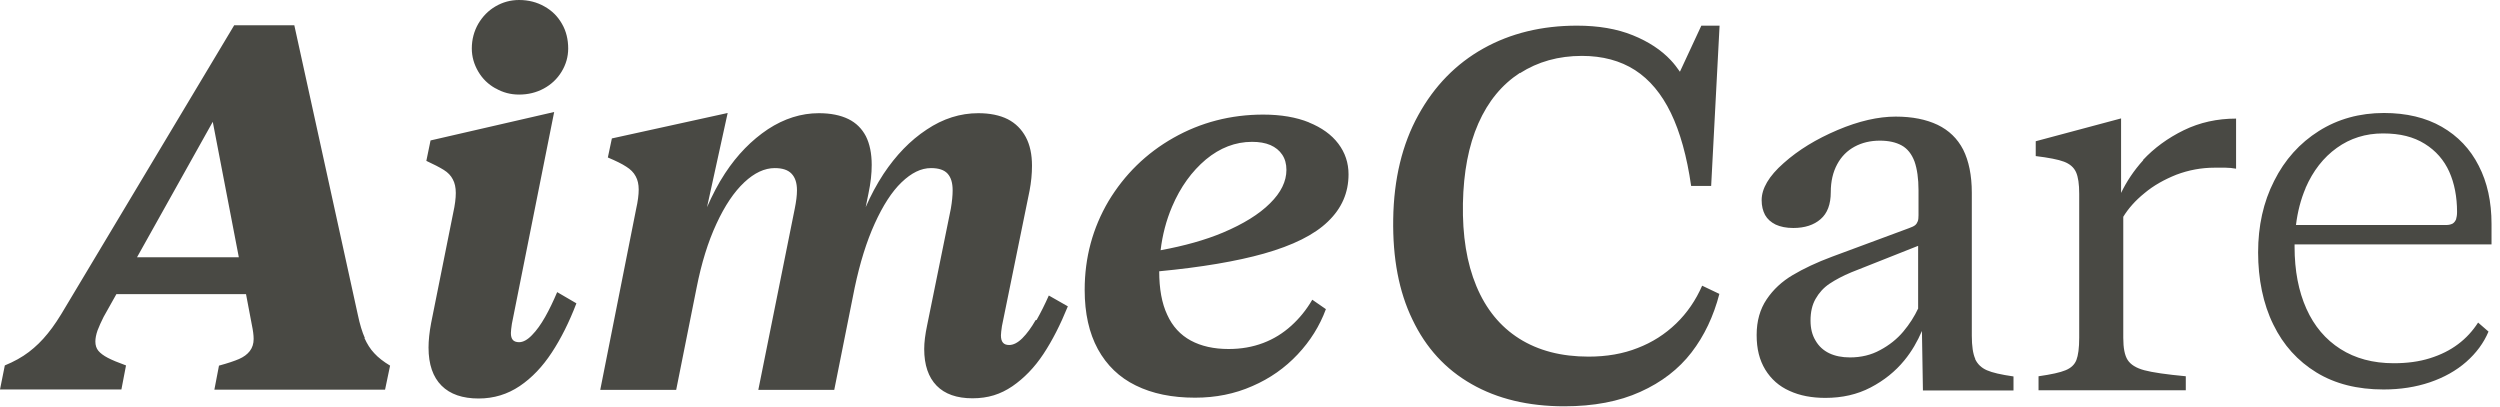 <svg width="123" height="20" viewBox="0 0 123 20" fill="none" xmlns="http://www.w3.org/2000/svg">
<path d="M50.951 15.752C50.744 16.116 50.527 16.412 50.301 16.639C50.074 16.865 49.857 16.974 49.65 16.974C49.512 16.974 49.404 16.934 49.344 16.856C49.276 16.777 49.246 16.659 49.246 16.501C49.246 16.402 49.266 16.254 49.295 16.047L50.656 9.374C50.734 8.96 50.774 8.556 50.774 8.152C50.774 7.6 50.675 7.127 50.468 6.742C50.261 6.358 49.965 6.062 49.581 5.865C49.187 5.668 48.704 5.569 48.132 5.569C47.245 5.569 46.397 5.835 45.589 6.378C44.781 6.91 44.081 7.639 43.47 8.556C43.135 9.069 42.839 9.62 42.592 10.192L42.73 9.512C42.839 9 42.888 8.536 42.888 8.112C42.888 7.551 42.79 7.077 42.602 6.703C42.405 6.328 42.119 6.042 41.735 5.855C41.35 5.668 40.867 5.569 40.286 5.569C39.418 5.569 38.581 5.835 37.782 6.358C36.984 6.89 36.274 7.61 35.673 8.526C35.328 9.049 35.042 9.611 34.786 10.192L35.801 5.559L30.104 6.811L29.906 7.748C30.301 7.915 30.606 8.063 30.813 8.201C31.02 8.329 31.178 8.487 31.276 8.674C31.375 8.852 31.424 9.069 31.424 9.325C31.424 9.581 31.385 9.896 31.296 10.291L29.532 19.182H33.268L34.273 14.155C34.51 12.952 34.835 11.898 35.249 11.01C35.663 10.113 36.116 9.443 36.619 8.97C37.112 8.507 37.615 8.27 38.117 8.27C38.492 8.27 38.768 8.359 38.945 8.546C39.123 8.733 39.211 9 39.211 9.364C39.211 9.62 39.172 9.916 39.103 10.261L37.309 19.182H41.045L42.05 14.155C42.307 12.942 42.632 11.888 43.036 11.001C43.44 10.113 43.874 9.433 44.357 8.97C44.84 8.507 45.313 8.27 45.806 8.27C46.18 8.27 46.456 8.359 46.624 8.546C46.791 8.733 46.87 9 46.87 9.364C46.87 9.62 46.841 9.916 46.782 10.261L45.618 15.988C45.52 16.451 45.471 16.846 45.471 17.171C45.471 17.96 45.678 18.561 46.082 18.975C46.486 19.389 47.077 19.596 47.846 19.596C48.615 19.596 49.226 19.399 49.808 19.004C50.38 18.61 50.892 18.088 51.336 17.417C51.779 16.747 52.173 15.969 52.538 15.072L51.602 14.539C51.405 14.983 51.208 15.377 51.001 15.742L50.951 15.752ZM17.95 16.629C17.822 16.343 17.703 15.959 17.605 15.486L14.48 1.242H11.523L3.243 15.072C2.928 15.614 2.632 16.067 2.346 16.412C2.06 16.767 1.755 17.063 1.419 17.319C1.084 17.575 0.69 17.792 0.237 17.979L0 19.162H5.973L6.2 17.979C5.816 17.841 5.51 17.713 5.303 17.605C5.096 17.496 4.938 17.378 4.84 17.26C4.741 17.141 4.692 16.984 4.692 16.806C4.692 16.639 4.731 16.451 4.8 16.254C4.879 16.047 4.978 15.831 5.096 15.594L5.727 14.47H12.104L12.39 15.978C12.45 16.264 12.479 16.491 12.479 16.678C12.479 16.905 12.42 17.102 12.292 17.27C12.164 17.437 11.986 17.565 11.759 17.664C11.533 17.762 11.207 17.871 10.774 17.989L10.547 19.172H18.945L19.192 17.989C18.866 17.792 18.61 17.595 18.413 17.378C18.216 17.171 18.058 16.915 17.93 16.629H17.95ZM6.742 12.656L10.468 5.993L11.75 12.656H6.742ZM26.821 15.594C26.614 15.959 26.397 16.264 26.171 16.491C25.954 16.718 25.737 16.836 25.54 16.836C25.402 16.836 25.293 16.796 25.234 16.727C25.165 16.649 25.136 16.54 25.136 16.383C25.136 16.284 25.155 16.136 25.185 15.929L27.265 5.51L21.183 6.91L20.976 7.915C21.341 8.083 21.626 8.231 21.833 8.359C22.04 8.487 22.188 8.645 22.277 8.822C22.376 9 22.425 9.226 22.425 9.492C22.425 9.758 22.385 10.084 22.297 10.478L21.212 15.89C21.124 16.353 21.084 16.757 21.084 17.102C21.084 17.93 21.301 18.551 21.725 18.975C22.149 19.399 22.76 19.606 23.549 19.606C24.298 19.606 24.968 19.399 25.569 18.995C26.171 18.59 26.693 18.038 27.146 17.348C27.6 16.659 28.004 15.85 28.359 14.924L27.413 14.372C27.225 14.815 27.028 15.229 26.821 15.594ZM24.386 4.347C24.741 4.554 25.126 4.653 25.54 4.653C25.983 4.653 26.387 4.554 26.752 4.357C27.117 4.16 27.413 3.884 27.629 3.529C27.846 3.174 27.955 2.79 27.955 2.385C27.955 1.942 27.856 1.528 27.649 1.173C27.442 0.808 27.156 0.522 26.782 0.315C26.417 0.108 26.003 0 25.54 0C25.116 0 24.731 0.108 24.377 0.315C24.022 0.522 23.746 0.808 23.529 1.173C23.322 1.538 23.213 1.942 23.213 2.385C23.213 2.79 23.322 3.164 23.529 3.519C23.736 3.874 24.022 4.15 24.377 4.347H24.386ZM122.583 12.006V11.02C122.583 9.926 122.376 8.97 121.952 8.152C121.538 7.334 120.927 6.693 120.138 6.24C119.349 5.786 118.393 5.559 117.289 5.559C116.097 5.559 115.022 5.855 114.086 6.447C113.149 7.038 112.41 7.856 111.888 8.901C111.355 9.946 111.099 11.119 111.099 12.42C111.099 13.721 111.345 14.953 111.848 15.969C112.341 16.984 113.051 17.762 113.967 18.324C114.884 18.886 115.988 19.162 117.27 19.162C118.098 19.162 118.857 19.044 119.556 18.807C120.246 18.571 120.848 18.236 121.341 17.802C121.833 17.368 122.198 16.875 122.435 16.314L121.922 15.87C121.656 16.284 121.331 16.639 120.936 16.934C120.542 17.23 120.089 17.457 119.556 17.624C119.024 17.792 118.433 17.871 117.772 17.871C116.747 17.871 115.88 17.634 115.15 17.171C114.421 16.708 113.859 16.047 113.475 15.19C113.09 14.332 112.893 13.317 112.893 12.144C112.893 12.104 112.893 12.065 112.893 12.026H122.583V12.006ZM113.435 9.246C113.8 8.408 114.312 7.748 114.973 7.275C115.633 6.801 116.392 6.565 117.24 6.565C118.088 6.565 118.748 6.732 119.3 7.077C119.842 7.413 120.246 7.876 120.503 8.448C120.759 9.019 120.887 9.69 120.887 10.429C120.887 10.577 120.867 10.695 120.838 10.793C120.798 10.882 120.749 10.951 120.67 11.001C120.591 11.04 120.493 11.069 120.384 11.069H112.962C113.041 10.419 113.199 9.808 113.435 9.256V9.246ZM105.451 7.876C104.978 8.398 104.623 8.94 104.357 9.492V5.826L100.158 6.949V7.679C100.798 7.758 101.262 7.846 101.548 7.955C101.833 8.063 102.031 8.231 102.139 8.467C102.247 8.704 102.297 9.059 102.297 9.532V16.619C102.297 17.122 102.247 17.486 102.159 17.713C102.07 17.94 101.893 18.107 101.626 18.216C101.37 18.324 100.927 18.423 100.296 18.512V19.202H107.541V18.512C106.585 18.423 105.904 18.324 105.5 18.216C105.096 18.107 104.83 17.94 104.682 17.713C104.534 17.486 104.465 17.122 104.465 16.619V10.665C104.712 10.261 105.057 9.867 105.51 9.502C105.954 9.128 106.486 8.832 107.077 8.595C107.679 8.369 108.3 8.25 108.96 8.25C109.138 8.25 109.315 8.25 109.492 8.25C109.67 8.25 109.847 8.27 110.015 8.3V5.835C109.088 5.835 108.231 6.023 107.442 6.407C106.654 6.792 105.983 7.284 105.431 7.876H105.451ZM97.181 17.654C97.072 17.408 97.013 17.033 97.013 16.52V9.482C97.013 8.625 96.865 7.915 96.589 7.363C96.304 6.811 95.88 6.407 95.328 6.141C94.766 5.875 94.086 5.737 93.268 5.737C92.41 5.737 91.454 5.954 90.409 6.397C89.364 6.841 88.487 7.373 87.757 8.024C87.028 8.664 86.673 9.276 86.673 9.847C86.673 10.133 86.732 10.37 86.841 10.577C86.959 10.784 87.127 10.931 87.363 11.05C87.6 11.158 87.886 11.217 88.231 11.217C88.793 11.217 89.246 11.069 89.571 10.784C89.906 10.498 90.074 10.054 90.074 9.453C90.074 8.921 90.182 8.467 90.389 8.083C90.596 7.698 90.882 7.413 91.247 7.215C91.612 7.018 92.026 6.92 92.489 6.92C92.923 6.92 93.278 6.999 93.563 7.156C93.849 7.314 94.056 7.58 94.194 7.945C94.322 8.31 94.391 8.783 94.391 9.364V10.586C94.391 10.715 94.382 10.823 94.352 10.892C94.322 10.971 94.283 11.03 94.224 11.079C94.165 11.129 94.056 11.178 93.918 11.227L90.143 12.627C89.374 12.913 88.733 13.218 88.201 13.534C87.669 13.849 87.245 14.243 86.92 14.726C86.594 15.21 86.427 15.791 86.427 16.481C86.427 17.171 86.565 17.713 86.851 18.186C87.136 18.65 87.531 19.004 88.043 19.231C88.556 19.468 89.147 19.576 89.808 19.576C90.636 19.576 91.375 19.409 92.035 19.064C92.696 18.719 93.248 18.275 93.692 17.733C94.066 17.279 94.342 16.787 94.559 16.284L94.608 19.211H99.064V18.521C98.452 18.433 98.019 18.334 97.753 18.216C97.486 18.098 97.299 17.92 97.181 17.674V17.654ZM94.382 15.16C94.194 15.564 93.948 15.949 93.642 16.314C93.337 16.678 92.952 16.984 92.509 17.22C92.065 17.467 91.562 17.585 91.02 17.585C90.626 17.585 90.281 17.516 89.995 17.378C89.709 17.24 89.483 17.033 89.325 16.757C89.157 16.481 89.078 16.156 89.078 15.771C89.078 15.357 89.157 15.002 89.325 14.707C89.492 14.411 89.719 14.155 90.015 13.958C90.311 13.761 90.665 13.573 91.089 13.396L94.372 12.095V15.17L94.382 15.16ZM74.786 3.598C75.663 3.036 76.678 2.75 77.831 2.75C78.847 2.75 79.724 2.987 80.444 3.45C81.163 3.913 81.755 4.623 82.208 5.559C82.661 6.496 82.997 7.698 83.204 9.147H84.189L84.603 1.262H83.706L82.652 3.529C82.513 3.332 82.376 3.144 82.198 2.957C81.735 2.464 81.114 2.05 80.335 1.735C79.556 1.419 78.64 1.262 77.585 1.262C75.86 1.262 74.322 1.636 72.982 2.385C71.641 3.135 70.567 4.229 69.778 5.668C68.99 7.097 68.576 8.802 68.546 10.774C68.516 12.696 68.822 14.342 69.492 15.722C70.153 17.112 71.119 18.167 72.4 18.896C73.672 19.625 75.2 19.99 76.964 19.99C78.403 19.99 79.655 19.754 80.7 19.28C81.755 18.807 82.592 18.157 83.223 17.339C83.854 16.52 84.308 15.555 84.593 14.46L83.746 14.056C83.43 14.776 83.006 15.397 82.464 15.919C81.922 16.442 81.291 16.846 80.572 17.122C79.852 17.408 79.044 17.546 78.157 17.546C76.816 17.546 75.683 17.25 74.746 16.659C73.81 16.067 73.11 15.21 72.637 14.076C72.164 12.942 71.947 11.592 71.976 10.005C72.006 8.477 72.252 7.166 72.735 6.072C73.218 4.978 73.898 4.16 74.776 3.588L74.786 3.598ZM64.406 6.023C63.775 5.766 63.016 5.638 62.149 5.638C60.552 5.638 59.073 6.023 57.733 6.782C56.392 7.541 55.328 8.586 54.539 9.896C53.761 11.217 53.366 12.666 53.366 14.263C53.366 15.416 53.583 16.383 54.017 17.181C54.45 17.969 55.072 18.571 55.88 18.965C56.698 19.369 57.664 19.566 58.797 19.566C59.813 19.566 60.749 19.379 61.617 18.995C62.484 18.62 63.223 18.098 63.844 17.437C64.465 16.777 64.928 16.038 65.234 15.21L64.564 14.746C64.278 15.239 63.933 15.663 63.529 16.028C63.125 16.392 62.671 16.678 62.149 16.875C61.626 17.073 61.065 17.171 60.444 17.171C59.724 17.171 59.103 17.033 58.59 16.757C58.078 16.481 57.684 16.057 57.427 15.486C57.161 14.924 57.033 14.204 57.033 13.347C59.113 13.149 60.848 12.854 62.178 12.479C63.608 12.075 64.662 11.553 65.333 10.902C66.013 10.251 66.348 9.482 66.348 8.576C66.348 8.014 66.18 7.511 65.845 7.068C65.51 6.624 65.027 6.279 64.396 6.023H64.406ZM62.484 10.005C61.952 10.537 61.173 11.02 60.168 11.444C59.3 11.809 58.275 12.095 57.102 12.312C57.191 11.562 57.378 10.843 57.664 10.172C58.078 9.197 58.64 8.428 59.33 7.846C60.02 7.275 60.779 6.979 61.597 6.979C61.952 6.979 62.247 7.028 62.504 7.137C62.75 7.245 62.947 7.403 63.085 7.61C63.223 7.817 63.292 8.063 63.292 8.359C63.292 8.921 63.026 9.473 62.484 10.005Z" fill="#494944"/>
</svg>
